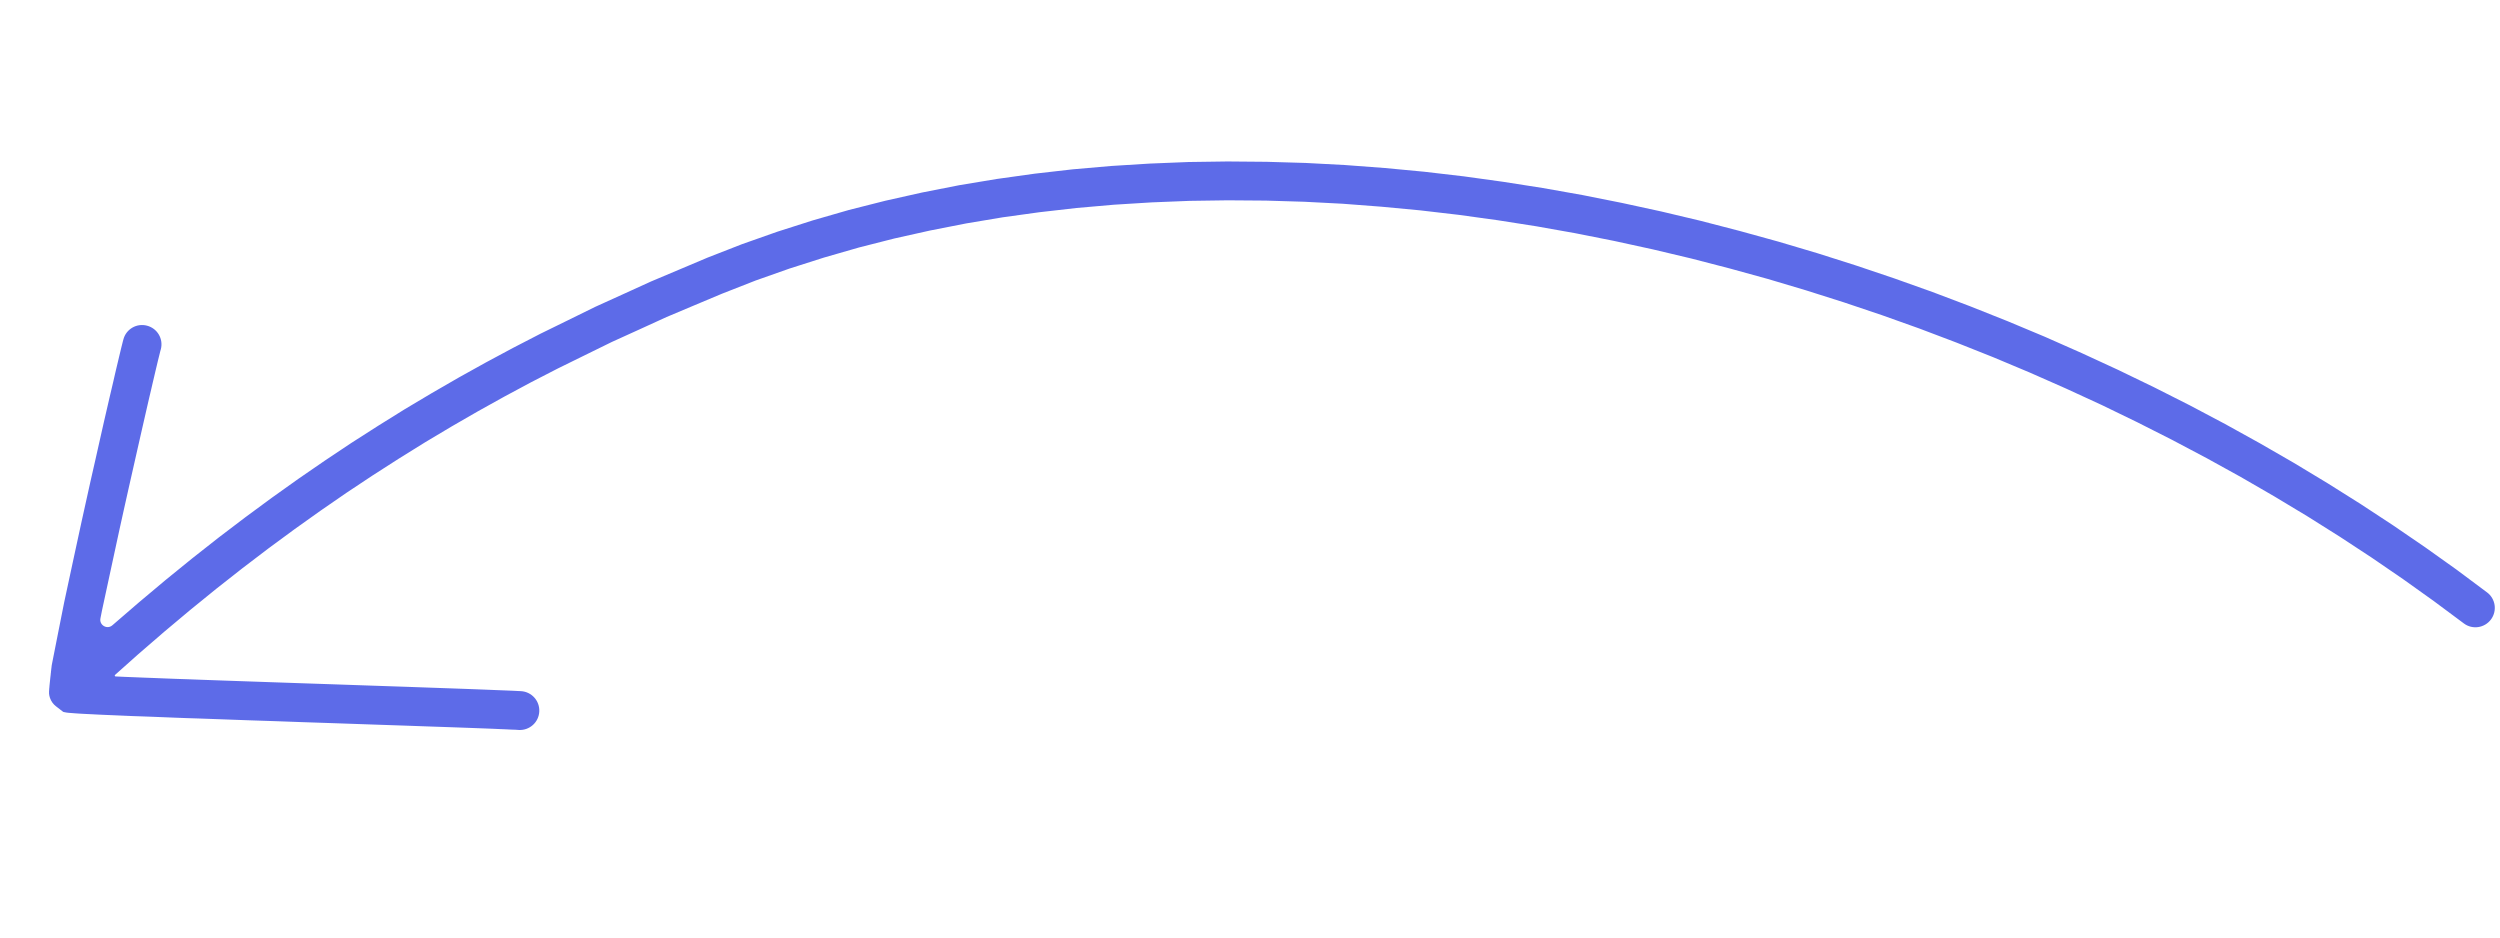 <?xml version="1.0" encoding="UTF-8"?> <svg xmlns="http://www.w3.org/2000/svg" width="104" height="39" viewBox="0 0 104 39" fill="none"><path d="M41.469 7.445L39.908 7.704L38.362 8.008L36.83 8.351L35.314 8.735L33.816 9.167L32.335 9.64L30.872 10.156L29.434 10.717L28.26 11.213L27.086 11.708L25.929 12.235L24.77 12.761L23.624 13.324L22.483 13.883L21.345 14.471L20.213 15.078L19.087 15.704L17.965 16.352L16.845 17.019L15.732 17.712L14.62 18.424L13.512 19.163L12.405 19.925L11.298 20.714L10.195 21.527L9.091 22.366L7.99 23.233L6.886 24.13L5.784 25.055L4.678 26.009V26.009C4.461 26.203 4.122 26.01 4.178 25.724L4.244 25.391L4.603 23.727L4.963 22.06L5.154 21.196L5.346 20.337L5.536 19.496L5.72 18.682L5.896 17.906L6.061 17.185L6.139 16.844L6.213 16.522L6.285 16.218L6.351 15.932L6.413 15.669L6.47 15.426L6.522 15.208L6.568 15.014L6.609 14.848L6.643 14.712L6.669 14.605L6.691 14.53C6.804 14.101 6.549 13.662 6.118 13.549C5.689 13.433 5.247 13.689 5.134 14.117L5.111 14.201L5.082 14.318L5.045 14.465L5.005 14.633L4.957 14.831L4.905 15.051L4.847 15.294L4.784 15.562L4.719 15.848L4.647 16.155L4.571 16.477L4.492 16.82L4.325 17.543L4.15 18.319L3.966 19.137L3.774 19.981L3.583 20.843L3.39 21.715L3.029 23.384L2.669 25.06L2.412 26.355L2.158 27.643L2.147 27.71C2.147 27.712 2.147 27.713 2.147 27.715V27.715C2.147 27.716 2.147 27.717 2.147 27.719L2.146 27.726V27.726C2.144 27.733 2.143 27.741 2.143 27.749L2.143 27.752L2.141 27.773L2.137 27.797L2.134 27.826L2.13 27.858L2.127 27.893L2.121 27.933L2.118 27.978L2.111 28.027L2.107 28.079L2.1 28.134L2.093 28.195L2.086 28.262L2.08 28.322L2.074 28.38L2.068 28.436L2.063 28.487L2.058 28.534L2.055 28.579L2.051 28.619L2.047 28.655L2.045 28.692L2.043 28.728L2.04 28.759L2.041 28.799L2.04 28.849V28.849C2.045 28.912 2.058 28.973 2.078 29.032V29.032C2.126 29.171 2.213 29.293 2.329 29.382L2.628 29.613C2.629 29.614 2.631 29.615 2.632 29.615V29.615L2.634 29.614L2.635 29.614C2.636 29.614 2.636 29.614 2.637 29.615V29.615C2.637 29.616 2.637 29.616 2.638 29.616L2.639 29.616L2.64 29.616C2.64 29.616 2.641 29.616 2.641 29.617V29.617C2.641 29.617 2.642 29.618 2.642 29.618L2.761 29.642L2.851 29.653L2.98 29.663L3.135 29.675L3.327 29.688L3.551 29.7L3.803 29.712L4.087 29.727L4.402 29.741L4.741 29.755L5.108 29.771L5.498 29.788L5.912 29.802L6.346 29.818L6.8 29.836L7.269 29.855L7.756 29.873L8.259 29.889L9.297 29.926L10.373 29.965L11.472 30.001L12.579 30.041L13.687 30.078L14.763 30.115L15.838 30.152L16.823 30.185L17.806 30.22L18.695 30.25L19.499 30.279L20.2 30.305L20.512 30.317L20.794 30.33L21.044 30.34L21.262 30.351L21.443 30.357L21.587 30.367C22.031 30.388 22.411 30.048 22.434 29.602C22.458 29.156 22.117 28.778 21.674 28.752L21.523 28.745L21.334 28.735L21.11 28.726L20.858 28.716L20.575 28.705L20.26 28.692L19.556 28.665L18.75 28.636L17.861 28.605L16.876 28.57L15.893 28.537L14.816 28.5L13.74 28.463L12.634 28.426L11.525 28.388L10.425 28.35L9.352 28.313L8.314 28.276L7.814 28.257L7.329 28.241L6.86 28.223L6.406 28.205L5.972 28.189L5.562 28.172L5.173 28.157L4.809 28.14V28.14C4.776 28.139 4.761 28.098 4.786 28.076L5.739 27.226L6.824 26.288L7.909 25.378L8.992 24.498L10.075 23.646L11.159 22.82L12.242 22.023L13.327 21.25L14.411 20.502L15.5 19.779L16.588 19.081L17.682 18.401L18.779 17.746L19.878 17.112L20.984 16.497L22.093 15.902L23.206 15.329L24.333 14.775L25.456 14.224L26.594 13.707L27.732 13.187L28.885 12.701L30.038 12.217L31.433 11.67L32.846 11.171L34.283 10.713L35.735 10.295L37.205 9.921L38.693 9.589L40.196 9.294L41.712 9.04L43.245 8.828L44.788 8.652L46.343 8.516L47.91 8.419L49.485 8.356L51.069 8.333L52.661 8.345L54.259 8.393L55.861 8.476L57.469 8.599L59.08 8.751L60.693 8.939L62.307 9.162L63.92 9.415L65.534 9.702L67.145 10.022L68.754 10.373L70.358 10.754L71.957 11.168L73.55 11.607L75.136 12.08L76.712 12.58L78.281 13.108L79.839 13.664L81.385 14.25L82.918 14.86L84.438 15.498L85.942 16.162L87.434 16.849L88.906 17.563L90.362 18.3L91.799 19.06L93.217 19.843L94.612 20.65L95.987 21.478L97.339 22.329L98.666 23.2L99.968 24.092L101.244 25.003L102.501 25.938C102.856 26.202 103.36 26.125 103.626 25.768C103.89 25.409 103.815 24.907 103.46 24.643L102.191 23.696L100.887 22.767L99.557 21.857L98.205 20.969L96.827 20.102L95.427 19.257L94.005 18.437L92.562 17.638L91.098 16.863L89.618 16.115L88.118 15.389L86.601 14.689L85.071 14.012L83.525 13.365L81.963 12.743L80.39 12.147L78.805 11.582L77.209 11.044L75.605 10.534L73.992 10.055L72.369 9.607L70.742 9.185L69.108 8.797L67.47 8.441L65.83 8.114L64.184 7.822L62.539 7.564L60.893 7.336L59.247 7.144L57.603 6.989L55.962 6.866L54.323 6.779L52.69 6.731L51.062 6.717L49.44 6.74L47.827 6.805L46.222 6.905L44.626 7.044L43.042 7.225L41.469 7.445Z" fill="#5D6BE8"></path></svg> 